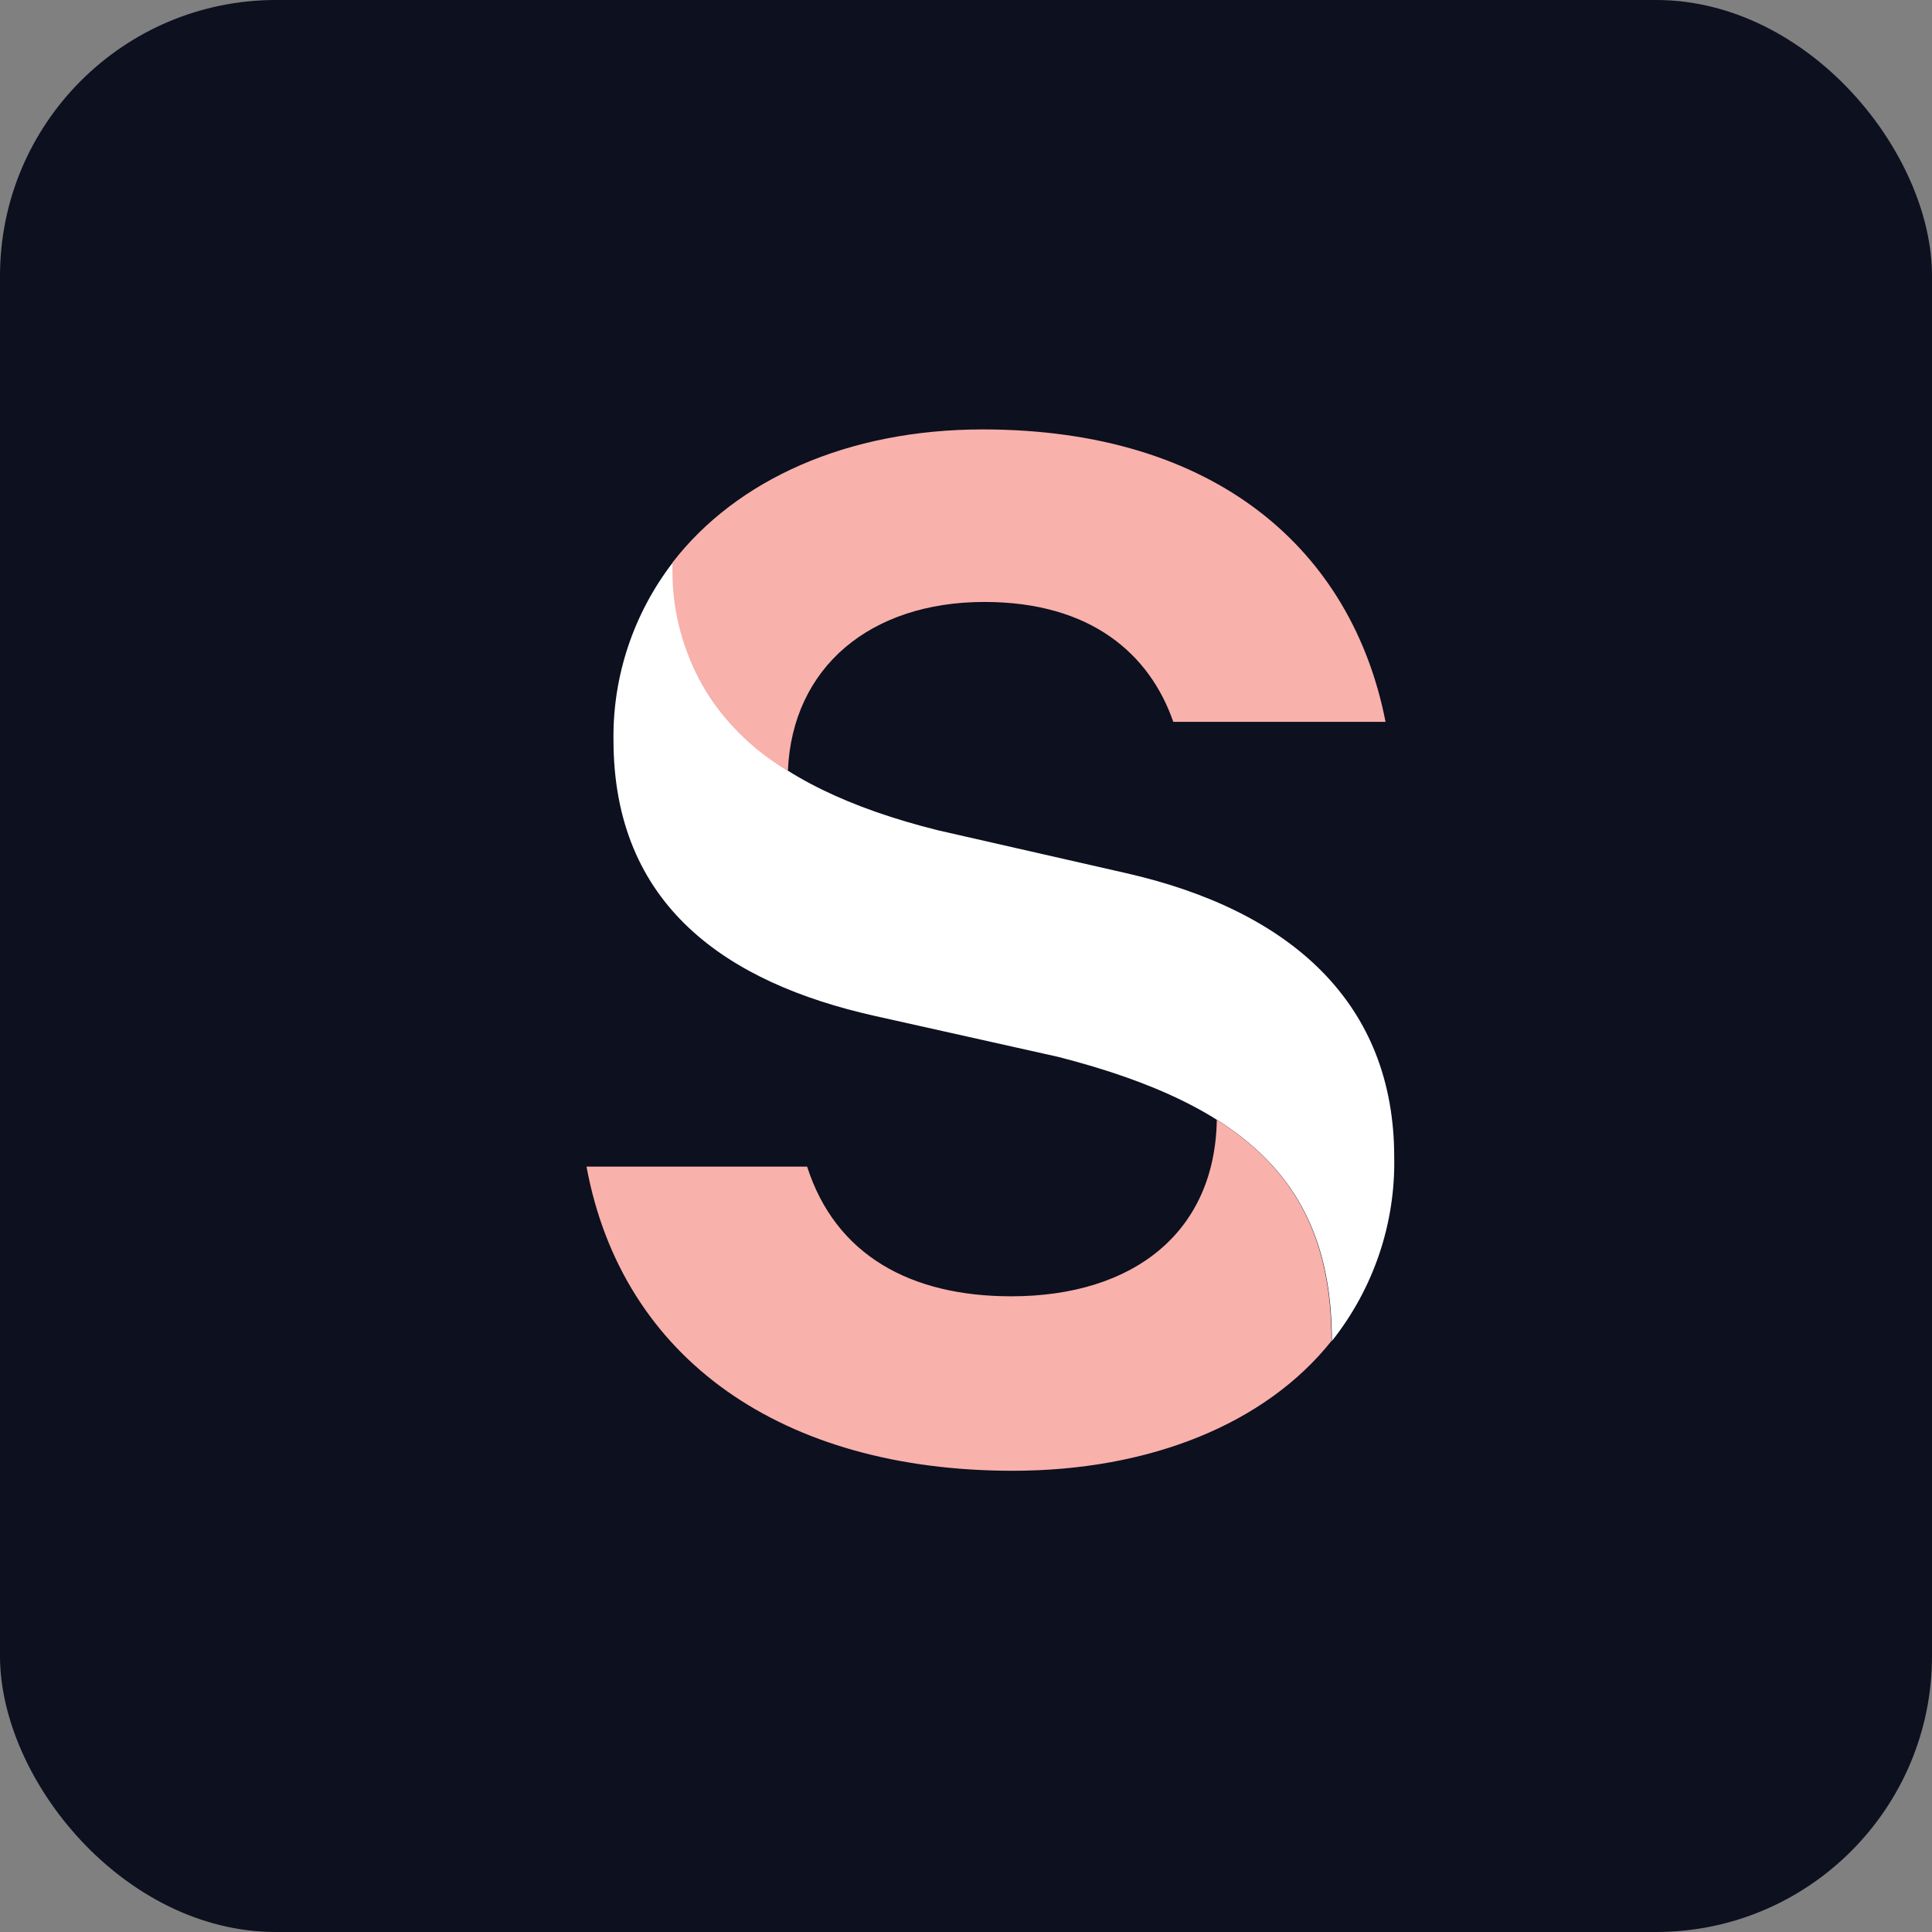 <svg width="56" height="56" viewBox="0 0 56 56" fill="none" xmlns="http://www.w3.org/2000/svg">
<rect x="0" y="0" width="56" height="56" fill="#808080" stroke="none"/>
<rect width="56" height="56" rx="8" fill="#0C101F"/>
<path d="M19.506 16.298C19.506 20.368 22.064 22.789 27.186 24.066L32.613 25.302C37.46 26.396 40.412 29.113 40.412 33.539C40.45 35.467 39.812 37.35 38.605 38.871C38.605 34.455 36.28 32.069 30.671 30.634L25.343 29.444C21.075 28.487 17.782 26.254 17.782 21.446C17.759 19.59 18.366 17.779 19.506 16.298Z" fill="white"/>
<path d="M35.265 32.456C37.58 33.911 38.594 35.946 38.594 38.867C36.678 41.278 33.312 42.631 29.356 42.631C22.696 42.631 18.036 39.411 17 33.815H23.395C24.219 36.384 26.399 37.574 29.309 37.574C32.862 37.574 35.223 35.712 35.27 32.446" fill="#F9B1AB"/>
<path d="M22.823 22.332C21.766 21.715 20.899 20.828 20.313 19.766C19.728 18.703 19.446 17.505 19.498 16.298C21.347 13.907 24.563 12.447 28.483 12.447C35.267 12.447 39.192 15.968 40.161 20.923H34.008C33.33 18.969 31.632 17.448 28.535 17.448C25.226 17.448 22.968 19.341 22.838 22.332" fill="#F9B1AB"/>
</svg>
